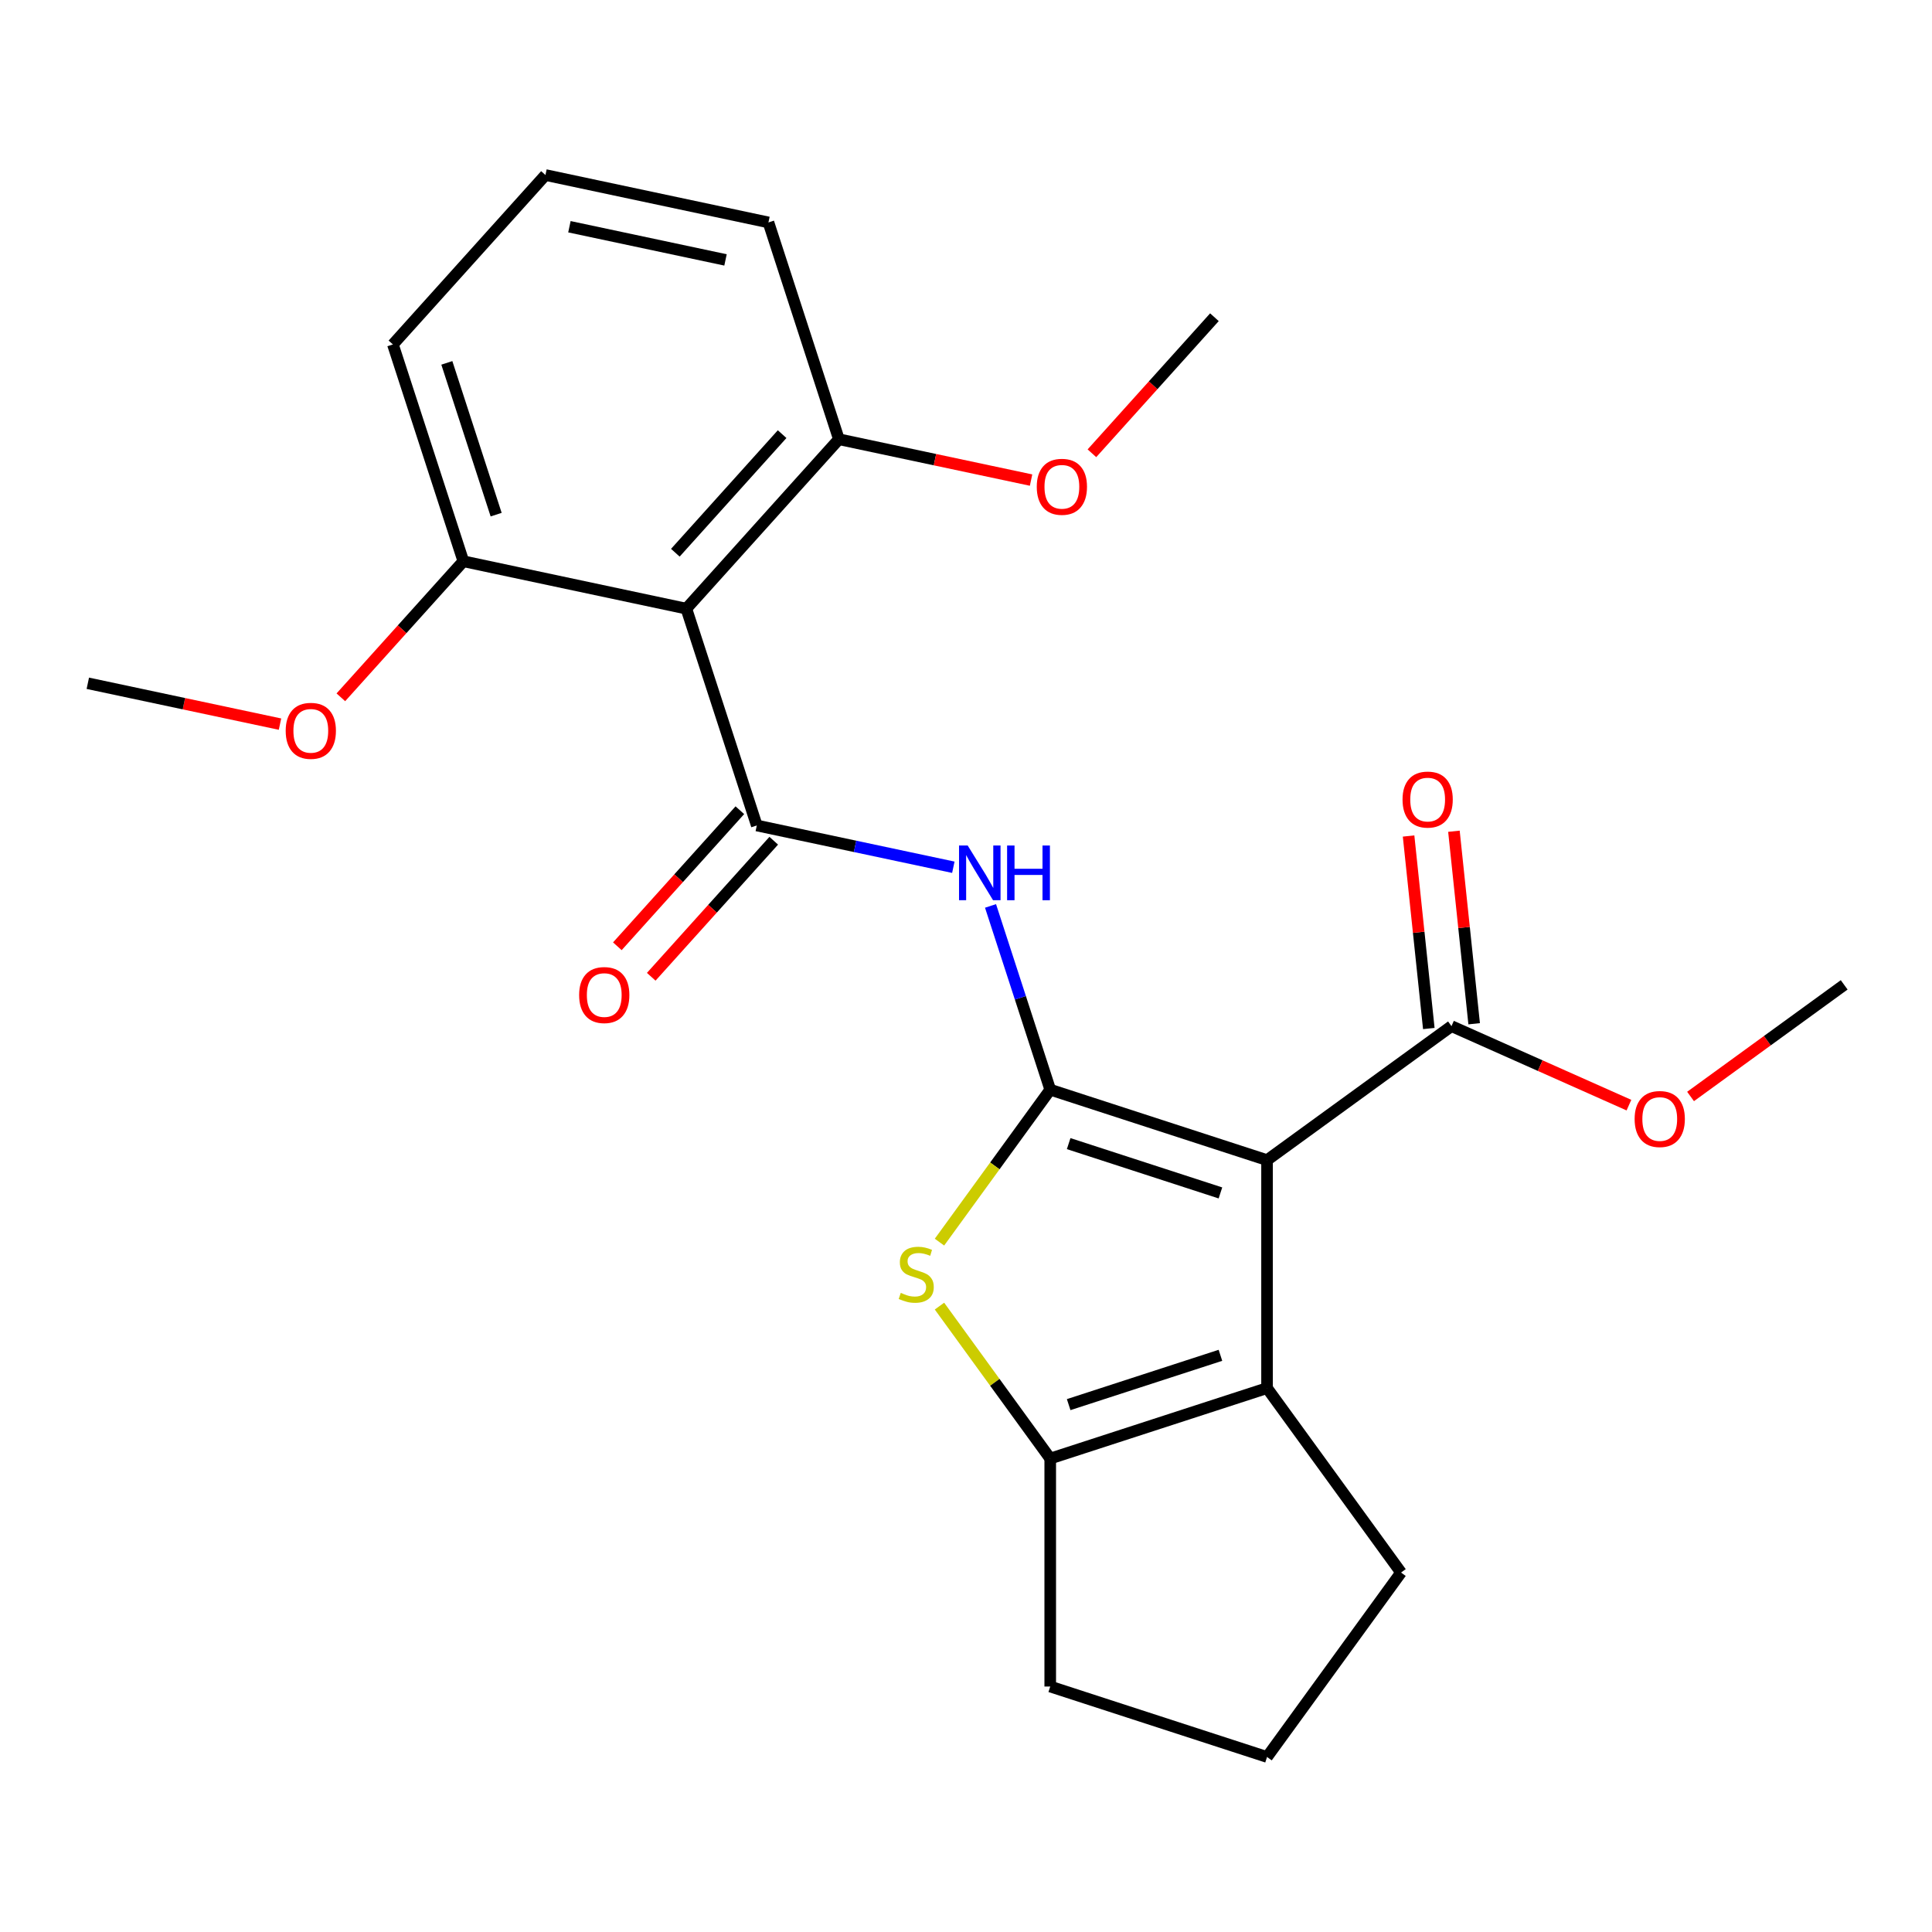 <?xml version='1.0' encoding='iso-8859-1'?>
<svg version='1.1' baseProfile='full'
              xmlns='http://www.w3.org/2000/svg'
                      xmlns:rdkit='http://www.rdkit.org/xml'
                      xmlns:xlink='http://www.w3.org/1999/xlink'
                  xml:space='preserve'
width='1000px' height='1000px' viewBox='0 0 1000 1000'>
<!-- END OF HEADER -->
<rect style='opacity:1.0;fill:#FFFFFF;stroke:none' width='1000' height='1000' x='0' y='0'> </rect>
<path class='bond-0' d='M 543.599,564.019 L 655.822,600.483' style='fill:none;fill-rule:evenodd;stroke:#000000;stroke-width:6px;stroke-linecap:butt;stroke-linejoin:miter;stroke-opacity:1' />
<path class='bond-0' d='M 553.14,591.934 L 631.696,617.458' style='fill:none;fill-rule:evenodd;stroke:#000000;stroke-width:6px;stroke-linecap:butt;stroke-linejoin:miter;stroke-opacity:1' />
<path class='bond-2' d='M 543.599,564.019 L 514.935,603.472' style='fill:none;fill-rule:evenodd;stroke:#000000;stroke-width:6px;stroke-linecap:butt;stroke-linejoin:miter;stroke-opacity:1' />
<path class='bond-2' d='M 514.935,603.472 L 486.271,642.925' style='fill:none;fill-rule:evenodd;stroke:#CCCC00;stroke-width:6px;stroke-linecap:butt;stroke-linejoin:miter;stroke-opacity:1' />
<path class='bond-4' d='M 543.599,564.019 L 528.147,516.463' style='fill:none;fill-rule:evenodd;stroke:#000000;stroke-width:6px;stroke-linecap:butt;stroke-linejoin:miter;stroke-opacity:1' />
<path class='bond-4' d='M 528.147,516.463 L 512.695,468.906' style='fill:none;fill-rule:evenodd;stroke:#0000FF;stroke-width:6px;stroke-linecap:butt;stroke-linejoin:miter;stroke-opacity:1' />
<path class='bond-3' d='M 655.822,600.483 L 655.822,718.482' style='fill:none;fill-rule:evenodd;stroke:#000000;stroke-width:6px;stroke-linecap:butt;stroke-linejoin:miter;stroke-opacity:1' />
<path class='bond-7' d='M 655.822,600.483 L 751.285,531.125' style='fill:none;fill-rule:evenodd;stroke:#000000;stroke-width:6px;stroke-linecap:butt;stroke-linejoin:miter;stroke-opacity:1' />
<path class='bond-1' d='M 391.715,427.263 L 442.58,438.074' style='fill:none;fill-rule:evenodd;stroke:#000000;stroke-width:6px;stroke-linecap:butt;stroke-linejoin:miter;stroke-opacity:1' />
<path class='bond-1' d='M 442.58,438.074 L 493.445,448.886' style='fill:none;fill-rule:evenodd;stroke:#0000FF;stroke-width:6px;stroke-linecap:butt;stroke-linejoin:miter;stroke-opacity:1' />
<path class='bond-6' d='M 391.715,427.263 L 355.251,315.039' style='fill:none;fill-rule:evenodd;stroke:#000000;stroke-width:6px;stroke-linecap:butt;stroke-linejoin:miter;stroke-opacity:1' />
<path class='bond-8' d='M 382.946,419.367 L 351.243,454.577' style='fill:none;fill-rule:evenodd;stroke:#000000;stroke-width:6px;stroke-linecap:butt;stroke-linejoin:miter;stroke-opacity:1' />
<path class='bond-8' d='M 351.243,454.577 L 319.539,489.787' style='fill:none;fill-rule:evenodd;stroke:#FF0000;stroke-width:6px;stroke-linecap:butt;stroke-linejoin:miter;stroke-opacity:1' />
<path class='bond-8' d='M 400.484,435.158 L 368.781,470.368' style='fill:none;fill-rule:evenodd;stroke:#000000;stroke-width:6px;stroke-linecap:butt;stroke-linejoin:miter;stroke-opacity:1' />
<path class='bond-8' d='M 368.781,470.368 L 337.077,505.578' style='fill:none;fill-rule:evenodd;stroke:#FF0000;stroke-width:6px;stroke-linecap:butt;stroke-linejoin:miter;stroke-opacity:1' />
<path class='bond-5' d='M 486.271,676.04 L 514.935,715.493' style='fill:none;fill-rule:evenodd;stroke:#CCCC00;stroke-width:6px;stroke-linecap:butt;stroke-linejoin:miter;stroke-opacity:1' />
<path class='bond-5' d='M 514.935,715.493 L 543.599,754.945' style='fill:none;fill-rule:evenodd;stroke:#000000;stroke-width:6px;stroke-linecap:butt;stroke-linejoin:miter;stroke-opacity:1' />
<path class='bond-13' d='M 655.822,718.482 L 725.18,813.945' style='fill:none;fill-rule:evenodd;stroke:#000000;stroke-width:6px;stroke-linecap:butt;stroke-linejoin:miter;stroke-opacity:1' />
<path class='bond-24' d='M 655.822,718.482 L 543.599,754.945' style='fill:none;fill-rule:evenodd;stroke:#000000;stroke-width:6px;stroke-linecap:butt;stroke-linejoin:miter;stroke-opacity:1' />
<path class='bond-24' d='M 631.696,701.507 L 553.14,727.031' style='fill:none;fill-rule:evenodd;stroke:#000000;stroke-width:6px;stroke-linecap:butt;stroke-linejoin:miter;stroke-opacity:1' />
<path class='bond-14' d='M 543.599,754.945 L 543.599,872.944' style='fill:none;fill-rule:evenodd;stroke:#000000;stroke-width:6px;stroke-linecap:butt;stroke-linejoin:miter;stroke-opacity:1' />
<path class='bond-9' d='M 355.251,315.039 L 434.208,227.349' style='fill:none;fill-rule:evenodd;stroke:#000000;stroke-width:6px;stroke-linecap:butt;stroke-linejoin:miter;stroke-opacity:1' />
<path class='bond-9' d='M 349.557,286.094 L 404.826,224.711' style='fill:none;fill-rule:evenodd;stroke:#000000;stroke-width:6px;stroke-linecap:butt;stroke-linejoin:miter;stroke-opacity:1' />
<path class='bond-10' d='M 355.251,315.039 L 239.831,290.506' style='fill:none;fill-rule:evenodd;stroke:#000000;stroke-width:6px;stroke-linecap:butt;stroke-linejoin:miter;stroke-opacity:1' />
<path class='bond-11' d='M 763.021,529.892 L 757.784,480.071' style='fill:none;fill-rule:evenodd;stroke:#000000;stroke-width:6px;stroke-linecap:butt;stroke-linejoin:miter;stroke-opacity:1' />
<path class='bond-11' d='M 757.784,480.071 L 752.548,430.249' style='fill:none;fill-rule:evenodd;stroke:#FF0000;stroke-width:6px;stroke-linecap:butt;stroke-linejoin:miter;stroke-opacity:1' />
<path class='bond-11' d='M 739.55,532.359 L 734.314,482.537' style='fill:none;fill-rule:evenodd;stroke:#000000;stroke-width:6px;stroke-linecap:butt;stroke-linejoin:miter;stroke-opacity:1' />
<path class='bond-11' d='M 734.314,482.537 L 729.077,432.716' style='fill:none;fill-rule:evenodd;stroke:#FF0000;stroke-width:6px;stroke-linecap:butt;stroke-linejoin:miter;stroke-opacity:1' />
<path class='bond-12' d='M 751.285,531.125 L 797.209,551.572' style='fill:none;fill-rule:evenodd;stroke:#000000;stroke-width:6px;stroke-linecap:butt;stroke-linejoin:miter;stroke-opacity:1' />
<path class='bond-12' d='M 797.209,551.572 L 843.133,572.018' style='fill:none;fill-rule:evenodd;stroke:#FF0000;stroke-width:6px;stroke-linecap:butt;stroke-linejoin:miter;stroke-opacity:1' />
<path class='bond-16' d='M 434.208,227.349 L 483.943,237.921' style='fill:none;fill-rule:evenodd;stroke:#000000;stroke-width:6px;stroke-linecap:butt;stroke-linejoin:miter;stroke-opacity:1' />
<path class='bond-16' d='M 483.943,237.921 L 533.678,248.492' style='fill:none;fill-rule:evenodd;stroke:#FF0000;stroke-width:6px;stroke-linecap:butt;stroke-linejoin:miter;stroke-opacity:1' />
<path class='bond-20' d='M 434.208,227.349 L 397.744,115.126' style='fill:none;fill-rule:evenodd;stroke:#000000;stroke-width:6px;stroke-linecap:butt;stroke-linejoin:miter;stroke-opacity:1' />
<path class='bond-15' d='M 239.831,290.506 L 208.128,325.716' style='fill:none;fill-rule:evenodd;stroke:#000000;stroke-width:6px;stroke-linecap:butt;stroke-linejoin:miter;stroke-opacity:1' />
<path class='bond-15' d='M 208.128,325.716 L 176.425,360.926' style='fill:none;fill-rule:evenodd;stroke:#FF0000;stroke-width:6px;stroke-linecap:butt;stroke-linejoin:miter;stroke-opacity:1' />
<path class='bond-19' d='M 239.831,290.506 L 203.368,178.282' style='fill:none;fill-rule:evenodd;stroke:#000000;stroke-width:6px;stroke-linecap:butt;stroke-linejoin:miter;stroke-opacity:1' />
<path class='bond-19' d='M 256.806,266.38 L 231.282,187.823' style='fill:none;fill-rule:evenodd;stroke:#000000;stroke-width:6px;stroke-linecap:butt;stroke-linejoin:miter;stroke-opacity:1' />
<path class='bond-21' d='M 875.032,567.531 L 914.789,538.646' style='fill:none;fill-rule:evenodd;stroke:#FF0000;stroke-width:6px;stroke-linecap:butt;stroke-linejoin:miter;stroke-opacity:1' />
<path class='bond-21' d='M 914.789,538.646 L 954.545,509.762' style='fill:none;fill-rule:evenodd;stroke:#000000;stroke-width:6px;stroke-linecap:butt;stroke-linejoin:miter;stroke-opacity:1' />
<path class='bond-25' d='M 725.18,813.945 L 655.822,909.408' style='fill:none;fill-rule:evenodd;stroke:#000000;stroke-width:6px;stroke-linecap:butt;stroke-linejoin:miter;stroke-opacity:1' />
<path class='bond-17' d='M 543.599,872.944 L 655.822,909.408' style='fill:none;fill-rule:evenodd;stroke:#000000;stroke-width:6px;stroke-linecap:butt;stroke-linejoin:miter;stroke-opacity:1' />
<path class='bond-22' d='M 144.925,374.806 L 95.19,364.234' style='fill:none;fill-rule:evenodd;stroke:#FF0000;stroke-width:6px;stroke-linecap:butt;stroke-linejoin:miter;stroke-opacity:1' />
<path class='bond-22' d='M 95.19,364.234 L 45.455,353.663' style='fill:none;fill-rule:evenodd;stroke:#000000;stroke-width:6px;stroke-linecap:butt;stroke-linejoin:miter;stroke-opacity:1' />
<path class='bond-23' d='M 565.178,234.612 L 596.881,199.402' style='fill:none;fill-rule:evenodd;stroke:#FF0000;stroke-width:6px;stroke-linecap:butt;stroke-linejoin:miter;stroke-opacity:1' />
<path class='bond-23' d='M 596.881,199.402 L 628.585,164.192' style='fill:none;fill-rule:evenodd;stroke:#000000;stroke-width:6px;stroke-linecap:butt;stroke-linejoin:miter;stroke-opacity:1' />
<path class='bond-18' d='M 282.324,90.592 L 203.368,178.282' style='fill:none;fill-rule:evenodd;stroke:#000000;stroke-width:6px;stroke-linecap:butt;stroke-linejoin:miter;stroke-opacity:1' />
<path class='bond-26' d='M 282.324,90.592 L 397.744,115.126' style='fill:none;fill-rule:evenodd;stroke:#000000;stroke-width:6px;stroke-linecap:butt;stroke-linejoin:miter;stroke-opacity:1' />
<path class='bond-26' d='M 294.731,117.356 L 375.525,134.53' style='fill:none;fill-rule:evenodd;stroke:#000000;stroke-width:6px;stroke-linecap:butt;stroke-linejoin:miter;stroke-opacity:1' />
<path  class='atom-3' d='M 466.241 669.202
Q 466.561 669.322, 467.881 669.882
Q 469.201 670.442, 470.641 670.802
Q 472.121 671.122, 473.561 671.122
Q 476.241 671.122, 477.801 669.842
Q 479.361 668.522, 479.361 666.242
Q 479.361 664.682, 478.561 663.722
Q 477.801 662.762, 476.601 662.242
Q 475.401 661.722, 473.401 661.122
Q 470.881 660.362, 469.361 659.642
Q 467.881 658.922, 466.801 657.402
Q 465.761 655.882, 465.761 653.322
Q 465.761 649.762, 468.161 647.562
Q 470.601 645.362, 475.401 645.362
Q 478.681 645.362, 482.401 646.922
L 481.481 650.002
Q 478.081 648.602, 475.521 648.602
Q 472.761 648.602, 471.241 649.762
Q 469.721 650.882, 469.761 652.842
Q 469.761 654.362, 470.521 655.282
Q 471.321 656.202, 472.441 656.722
Q 473.601 657.242, 475.521 657.842
Q 478.081 658.642, 479.601 659.442
Q 481.121 660.242, 482.201 661.882
Q 483.321 663.482, 483.321 666.242
Q 483.321 670.162, 480.681 672.282
Q 478.081 674.362, 473.721 674.362
Q 471.201 674.362, 469.281 673.802
Q 467.401 673.282, 465.161 672.362
L 466.241 669.202
' fill='#CCCC00'/>
<path  class='atom-5' d='M 500.875 437.636
L 510.155 452.636
Q 511.075 454.116, 512.555 456.796
Q 514.035 459.476, 514.115 459.636
L 514.115 437.636
L 517.875 437.636
L 517.875 465.956
L 513.995 465.956
L 504.035 449.556
Q 502.875 447.636, 501.635 445.436
Q 500.435 443.236, 500.075 442.556
L 500.075 465.956
L 496.395 465.956
L 496.395 437.636
L 500.875 437.636
' fill='#0000FF'/>
<path  class='atom-5' d='M 521.275 437.636
L 525.115 437.636
L 525.115 449.676
L 539.595 449.676
L 539.595 437.636
L 543.435 437.636
L 543.435 465.956
L 539.595 465.956
L 539.595 452.876
L 525.115 452.876
L 525.115 465.956
L 521.275 465.956
L 521.275 437.636
' fill='#0000FF'/>
<path  class='atom-9' d='M 299.759 515.033
Q 299.759 508.233, 303.119 504.433
Q 306.479 500.633, 312.759 500.633
Q 319.039 500.633, 322.399 504.433
Q 325.759 508.233, 325.759 515.033
Q 325.759 521.913, 322.359 525.833
Q 318.959 529.713, 312.759 529.713
Q 306.519 529.713, 303.119 525.833
Q 299.759 521.953, 299.759 515.033
M 312.759 526.513
Q 317.079 526.513, 319.399 523.633
Q 321.759 520.713, 321.759 515.033
Q 321.759 509.473, 319.399 506.673
Q 317.079 503.833, 312.759 503.833
Q 308.439 503.833, 306.079 506.633
Q 303.759 509.433, 303.759 515.033
Q 303.759 520.753, 306.079 523.633
Q 308.439 526.513, 312.759 526.513
' fill='#FF0000'/>
<path  class='atom-12' d='M 725.951 413.853
Q 725.951 407.053, 729.311 403.253
Q 732.671 399.453, 738.951 399.453
Q 745.231 399.453, 748.591 403.253
Q 751.951 407.053, 751.951 413.853
Q 751.951 420.733, 748.551 424.653
Q 745.151 428.533, 738.951 428.533
Q 732.711 428.533, 729.311 424.653
Q 725.951 420.773, 725.951 413.853
M 738.951 425.333
Q 743.271 425.333, 745.591 422.453
Q 747.951 419.533, 747.951 413.853
Q 747.951 408.293, 745.591 405.493
Q 743.271 402.653, 738.951 402.653
Q 734.631 402.653, 732.271 405.453
Q 729.951 408.253, 729.951 413.853
Q 729.951 419.573, 732.271 422.453
Q 734.631 425.333, 738.951 425.333
' fill='#FF0000'/>
<path  class='atom-13' d='M 846.082 579.2
Q 846.082 572.4, 849.442 568.6
Q 852.802 564.8, 859.082 564.8
Q 865.362 564.8, 868.722 568.6
Q 872.082 572.4, 872.082 579.2
Q 872.082 586.08, 868.682 590
Q 865.282 593.88, 859.082 593.88
Q 852.842 593.88, 849.442 590
Q 846.082 586.12, 846.082 579.2
M 859.082 590.68
Q 863.402 590.68, 865.722 587.8
Q 868.082 584.88, 868.082 579.2
Q 868.082 573.64, 865.722 570.84
Q 863.402 568, 859.082 568
Q 854.762 568, 852.402 570.8
Q 850.082 573.6, 850.082 579.2
Q 850.082 584.92, 852.402 587.8
Q 854.762 590.68, 859.082 590.68
' fill='#FF0000'/>
<path  class='atom-16' d='M 147.875 378.276
Q 147.875 371.476, 151.235 367.676
Q 154.595 363.876, 160.875 363.876
Q 167.155 363.876, 170.515 367.676
Q 173.875 371.476, 173.875 378.276
Q 173.875 385.156, 170.475 389.076
Q 167.075 392.956, 160.875 392.956
Q 154.635 392.956, 151.235 389.076
Q 147.875 385.196, 147.875 378.276
M 160.875 389.756
Q 165.195 389.756, 167.515 386.876
Q 169.875 383.956, 169.875 378.276
Q 169.875 372.716, 167.515 369.916
Q 165.195 367.076, 160.875 367.076
Q 156.555 367.076, 154.195 369.876
Q 151.875 372.676, 151.875 378.276
Q 151.875 383.996, 154.195 386.876
Q 156.555 389.756, 160.875 389.756
' fill='#FF0000'/>
<path  class='atom-17' d='M 536.628 251.962
Q 536.628 245.162, 539.988 241.362
Q 543.348 237.562, 549.628 237.562
Q 555.908 237.562, 559.268 241.362
Q 562.628 245.162, 562.628 251.962
Q 562.628 258.842, 559.228 262.762
Q 555.828 266.642, 549.628 266.642
Q 543.388 266.642, 539.988 262.762
Q 536.628 258.882, 536.628 251.962
M 549.628 263.442
Q 553.948 263.442, 556.268 260.562
Q 558.628 257.642, 558.628 251.962
Q 558.628 246.402, 556.268 243.602
Q 553.948 240.762, 549.628 240.762
Q 545.308 240.762, 542.948 243.562
Q 540.628 246.362, 540.628 251.962
Q 540.628 257.682, 542.948 260.562
Q 545.308 263.442, 549.628 263.442
' fill='#FF0000'/>
</svg>
